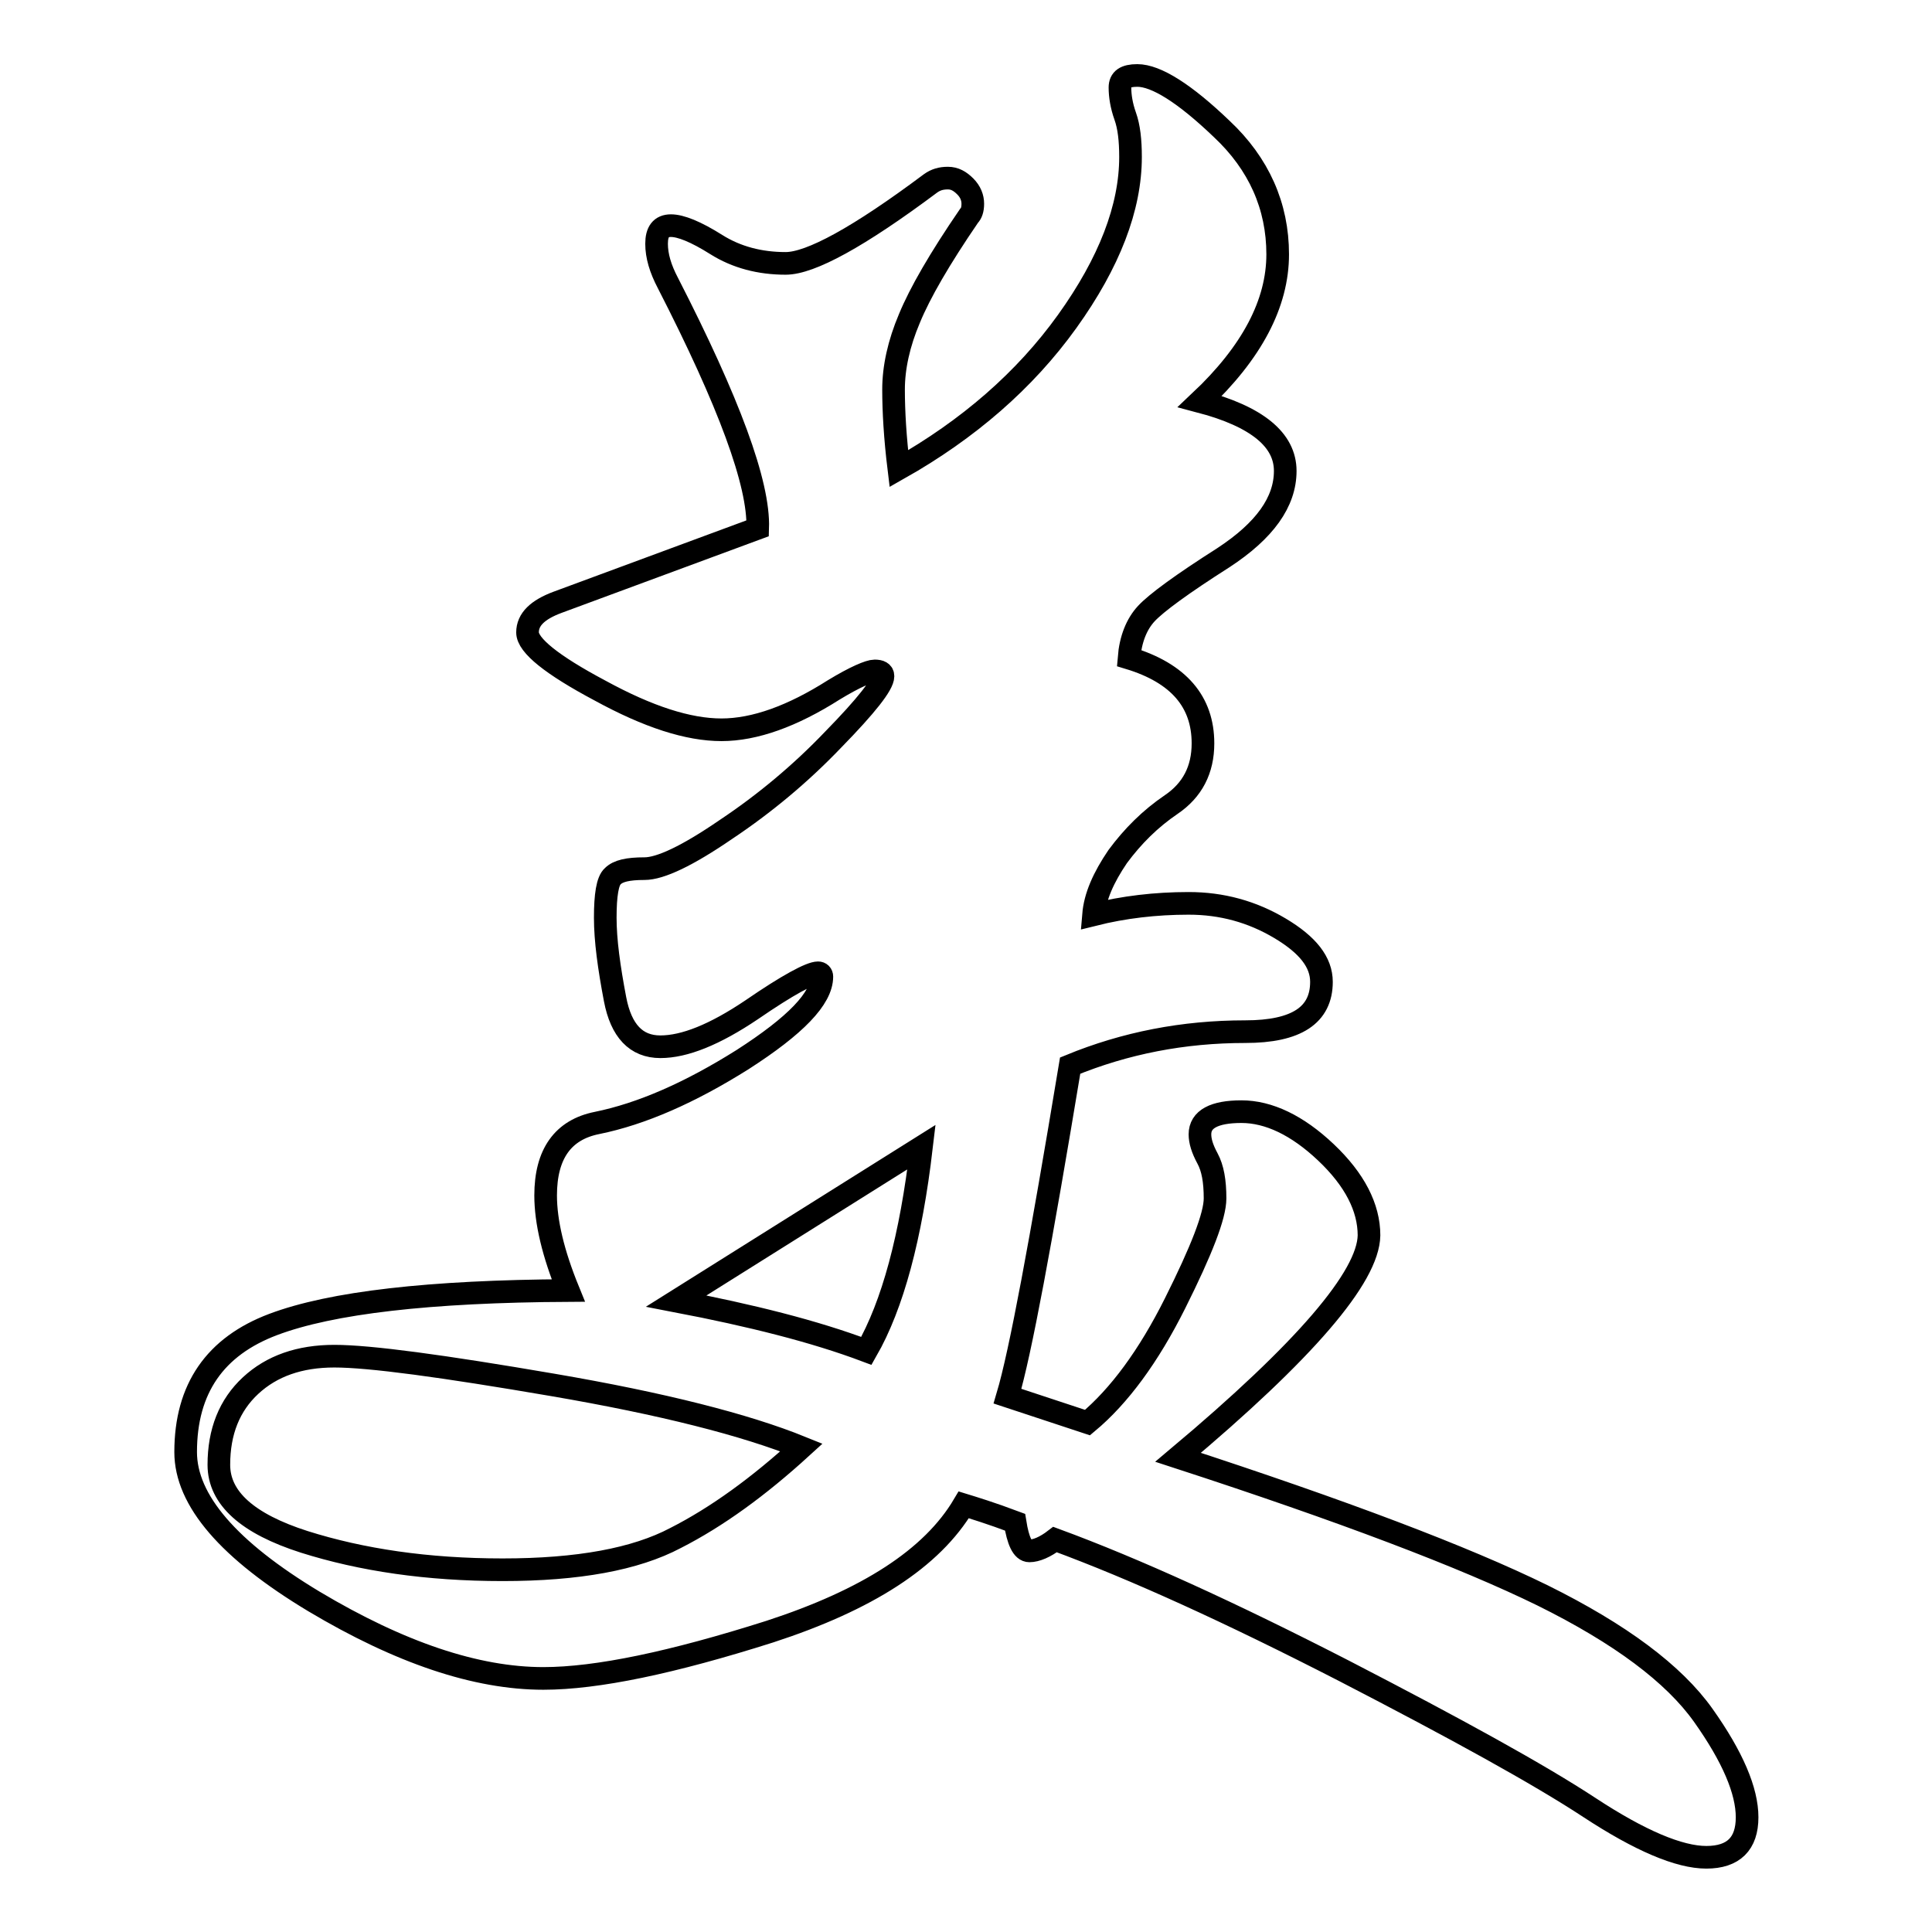<?xml version="1.0" encoding="utf-8"?>
<!-- Svg Vector Icons : http://www.onlinewebfonts.com/icon -->
<!DOCTYPE svg PUBLIC "-//W3C//DTD SVG 1.1//EN" "http://www.w3.org/Graphics/SVG/1.1/DTD/svg11.dtd">
<svg version="1.1" xmlns="http://www.w3.org/2000/svg" xmlns:xlink="http://www.w3.org/1999/xlink" x="0px" y="0px" viewBox="0 0 256 256" enable-background="new 0 0 256 256" xml:space="preserve">
<g><g><path stroke-width="3" fill-opacity="0" stroke="#000000"  d="M156.1,193.1c21.8,7.1,37.9,13.2,48.3,18.3c10.3,5.1,17.4,10.4,21.3,15.9s5.8,10,5.8,13.5s-1.8,5.3-5.4,5.3s-8.8-2.2-15.5-6.6c-6.7-4.4-17.6-10.4-32.5-18.1c-15-7.7-27.7-13.5-38.3-17.4c-1.3,1-2.5,1.5-3.4,1.5c-0.9,0-1.5-1.3-1.9-3.8c-3.2-1.2-5.5-1.9-6.8-2.3c-4.2,7.1-12.8,12.6-25.7,16.8c-12.9,4.1-22.9,6.2-30,6.2c-8.9,0-19-3.4-30.4-10.2c-11.3-6.8-17-13.4-17-19.8c0-8.4,3.9-14,11.6-16.9c7.7-2.9,20.7-4.4,39.1-4.5c-2-4.9-3-9.1-3-12.6c0-5.5,2.3-8.7,6.8-9.6c5.9-1.2,12.3-4,19.3-8.4c7-4.5,10.5-8.1,10.5-11c0-0.3-0.2-0.5-0.5-0.5c-1,0-4,1.6-8.8,4.9c-4.9,3.3-8.9,4.9-12.1,4.9c-3.2,0-5.2-2.1-6-6.3c-0.8-4.2-1.3-7.8-1.3-10.8c0-3,0.3-4.9,1-5.5c0.7-0.7,2-1,4.2-1c2.1,0,5.7-1.7,10.8-5.2c5.1-3.4,9.9-7.4,14.2-11.9c4.4-4.5,6.6-7.3,6.6-8.4c0-0.5-0.4-0.7-1.1-0.7s-2.6,0.8-5.4,2.5c-5.5,3.5-10.5,5.3-14.9,5.3c-4.4,0-9.7-1.7-16.1-5.2c-6.4-3.4-9.6-6-9.6-7.7c0-1.7,1.3-3,4-4l26.5-9.8c0.2-5.9-3.8-16.7-11.9-32.5c-1-1.9-1.5-3.6-1.5-5.2c0-1.6,0.6-2.4,1.9-2.4c1.3,0,3.3,0.8,6,2.5s5.8,2.5,9.2,2.5c3.3,0,9.7-3.5,19.2-10.6c0.7-0.5,1.4-0.7,2.3-0.7s1.6,0.4,2.3,1.1c0.7,0.7,1,1.5,1,2.3s-0.2,1.3-0.5,1.6c-3.9,5.7-6.5,10.2-7.9,13.6c-1.4,3.3-2.1,6.5-2.1,9.4c0,2.9,0.2,6.4,0.7,10.5c9.2-5.2,16.7-11.7,22.3-19.5c5.6-7.8,8.4-15.1,8.4-21.8c0-2.2-0.2-4-0.7-5.4s-0.7-2.7-0.7-3.8c0-1.1,0.7-1.6,2.3-1.6c2.5,0,6.3,2.4,11.2,7.1c4.9,4.6,7.4,10.2,7.4,16.6c0,6.5-3.4,13-10.3,19.5c7.6,2,11.3,5.1,11.3,9.2c0,4.1-2.7,7.9-8.2,11.5c-5.5,3.5-8.9,6-10.2,7.4c-1.3,1.4-2.1,3.4-2.3,5.9c6.6,2,9.8,5.8,9.8,11.3c0,3.5-1.4,6.2-4.2,8.1c-2.8,1.9-5.1,4.2-7.1,6.9c-1.9,2.8-3,5.3-3.2,7.7c4-1,8.2-1.5,12.6-1.5c4.4,0,8.4,1.1,12.1,3.3c3.7,2.2,5.5,4.5,5.5,7.1c0,4.4-3.3,6.6-10.1,6.6c-8.2,0-15.9,1.5-23.2,4.5c-3.9,23.5-6.6,38.1-8.3,43.8l10.6,3.5c4.2-3.5,8.1-8.8,11.6-15.8c3.5-7,5.3-11.6,5.3-13.9s-0.3-4-1-5.3c-0.7-1.3-1-2.3-1-3.2c0-2,1.9-3,5.5-3s7.4,1.8,11.2,5.4c3.8,3.6,5.7,7.3,5.7,11C181.3,169.2,172.9,179,156.1,193.1L156.1,193.1z M122.1,152l-32.5,20.4c9.9,1.9,18.3,4,25.2,6.6C118.3,172.9,120.7,163.9,122.1,152L122.1,152z M106.2,191.8c-7.4-3-18.4-5.8-33-8.3c-14.6-2.5-24.2-3.8-28.9-3.8c-4.6,0-8.3,1.3-11.1,3.9c-2.8,2.6-4.2,6.1-4.2,10.5c0,4.4,3.8,7.8,11.3,10.2c7.6,2.4,16.3,3.7,26.3,3.7c10,0,17.6-1.4,22.9-4.2C95,201,100.5,197,106.2,191.8L106.2,191.8z"/></g></g>
</svg>